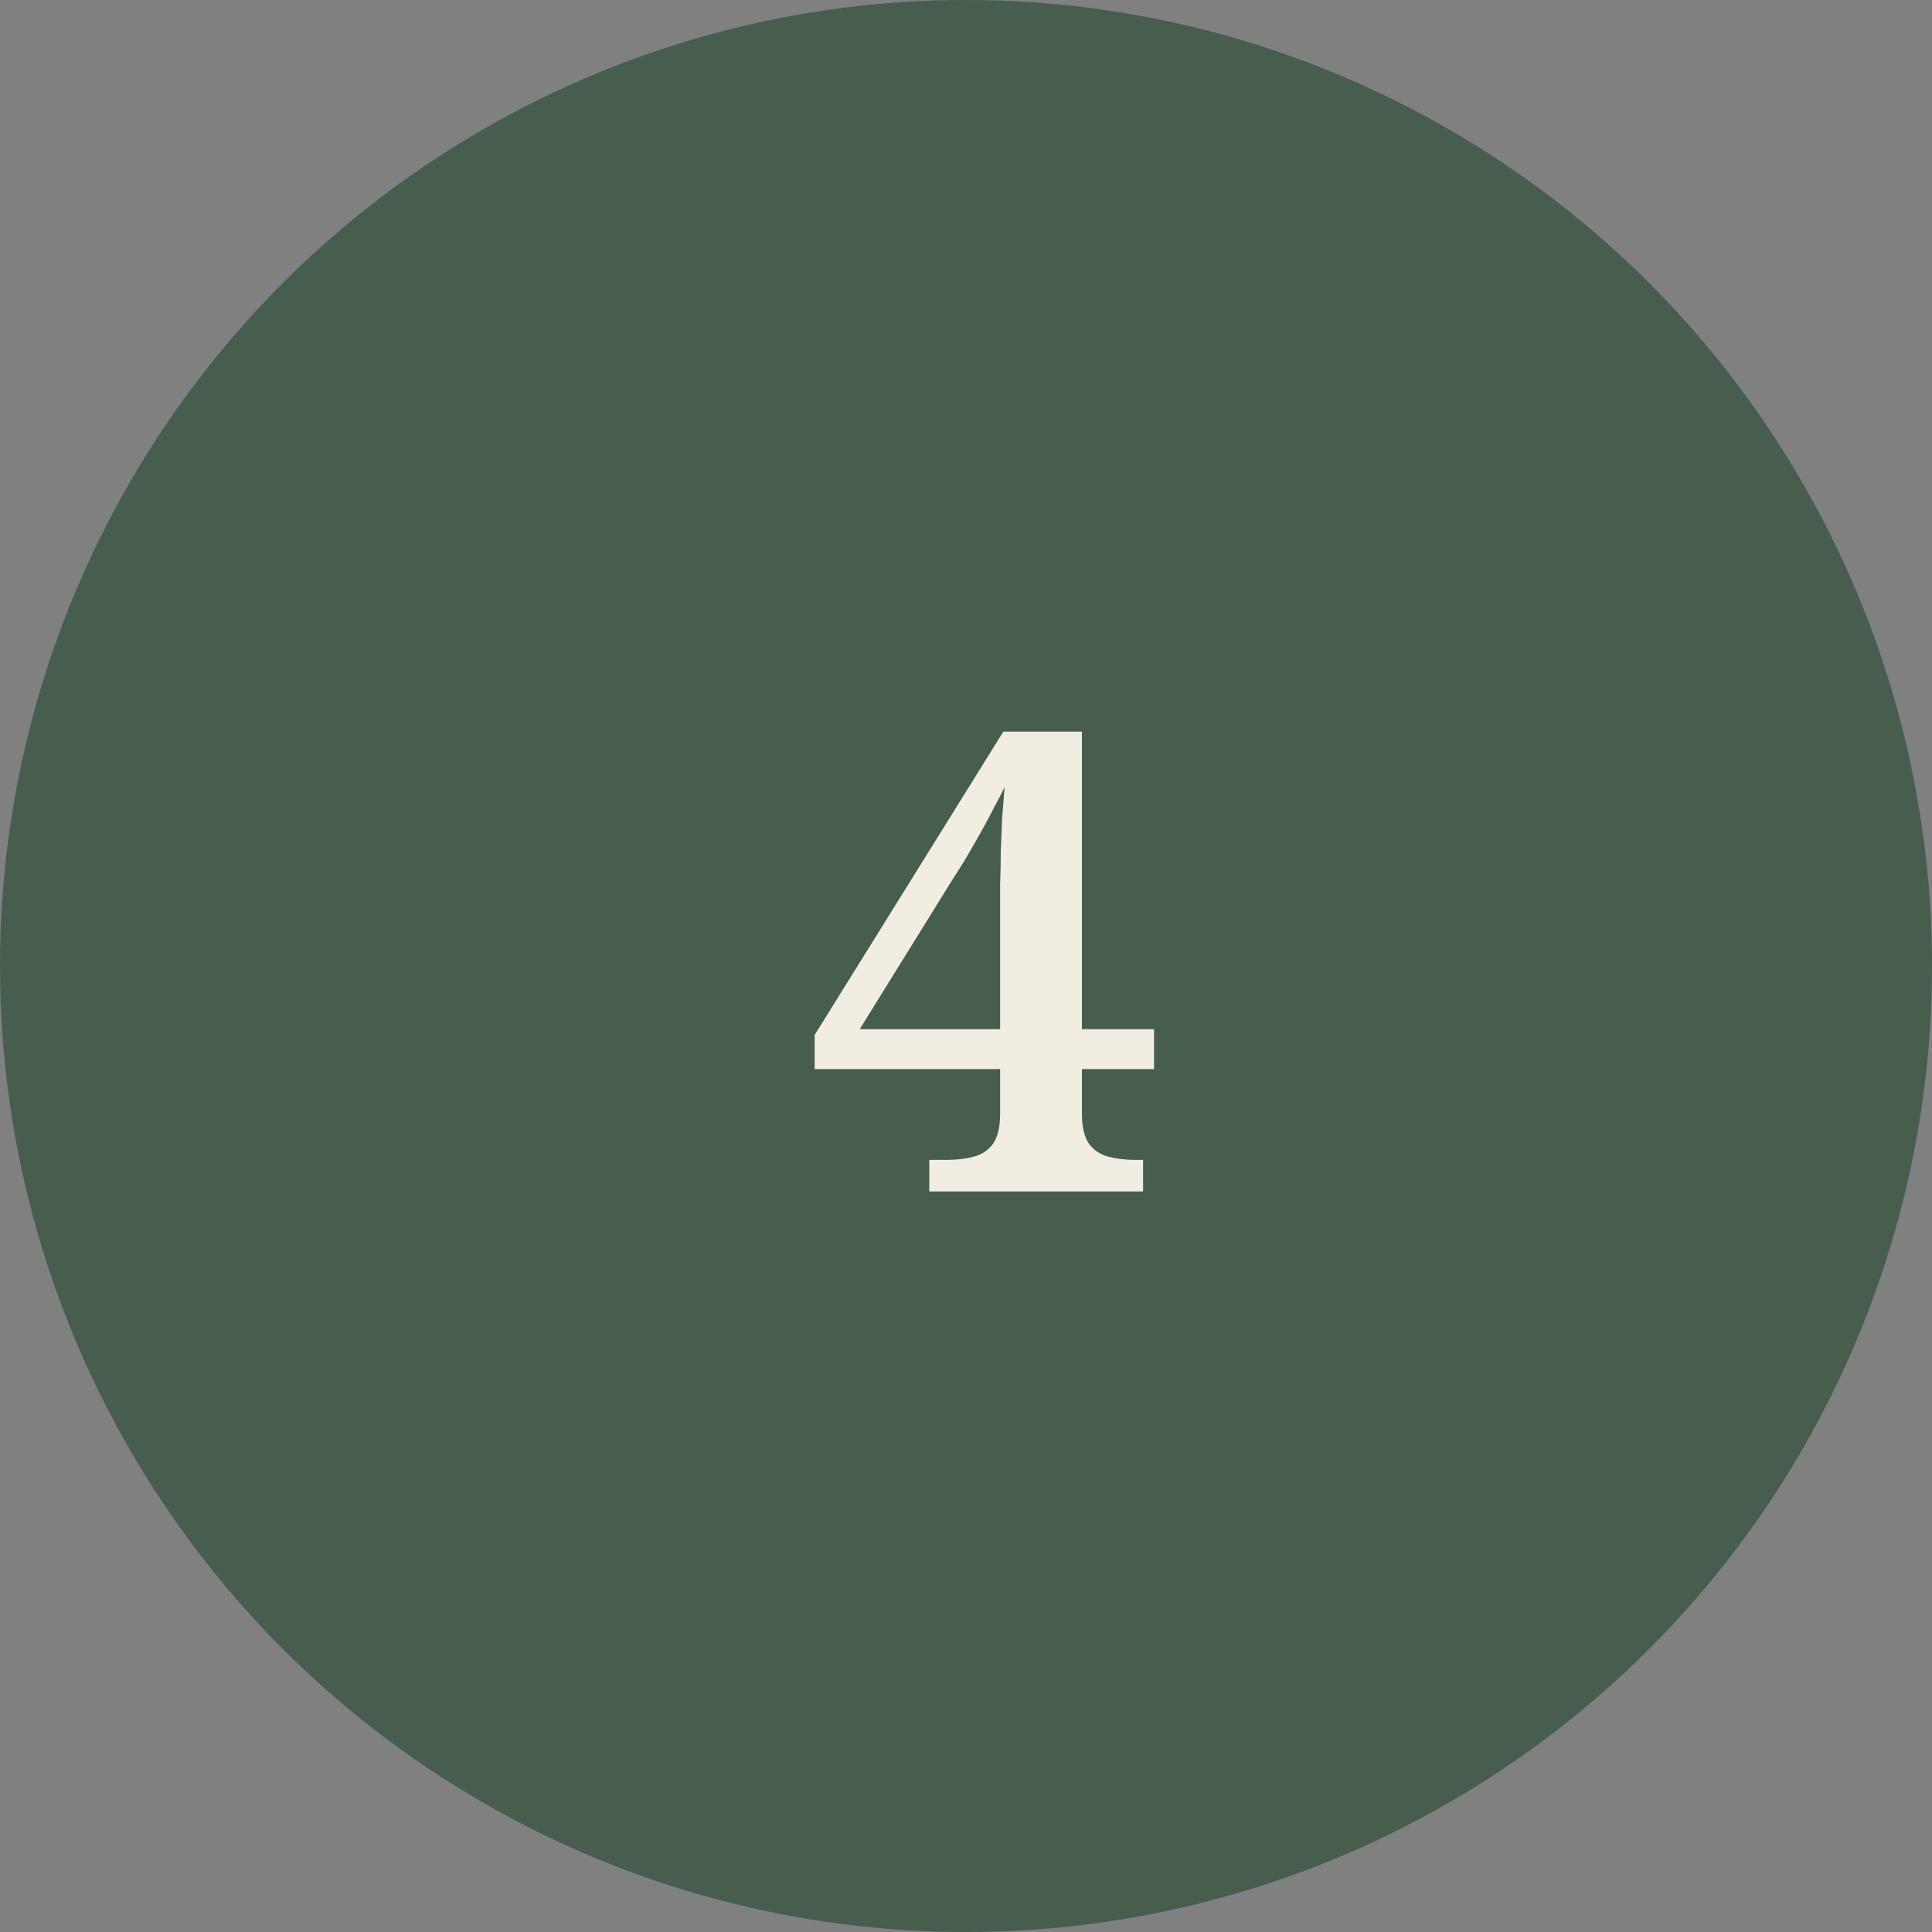 <?xml version="1.0" encoding="UTF-8"?> <svg xmlns="http://www.w3.org/2000/svg" width="60" height="60" viewBox="0 0 60 60" fill="none"><rect x="0" y="0" width="60" height="60" fill="#808080" stroke="none"/><circle cx="30" cy="30" r="30" fill="#475D4D"></circle><path d="M28.86 37.001V36.021H29.42C29.727 36.021 30 35.987 30.24 35.921C30.493 35.854 30.693 35.721 30.84 35.521C30.986 35.307 31.06 34.994 31.06 34.581V33.201H25.3V32.141L31.16 22.721H33.6V31.961H35.84V33.201H33.6V34.581C33.6 34.994 33.673 35.307 33.82 35.521C33.967 35.721 34.166 35.854 34.42 35.921C34.673 35.987 34.947 36.021 35.24 36.021H35.5V37.001H28.86ZM26.7 31.961H31.06V28.381C31.06 28.087 31.06 27.781 31.06 27.461C31.073 27.127 31.08 26.787 31.08 26.441C31.093 26.094 31.107 25.754 31.12 25.421C31.146 25.074 31.173 24.747 31.2 24.441C31.133 24.587 31.026 24.794 30.88 25.061C30.747 25.327 30.593 25.614 30.42 25.921C30.247 26.227 30.08 26.514 29.92 26.781C29.76 27.034 29.633 27.234 29.54 27.381L26.7 31.961Z" fill="#F1EDE2"></path></svg> 